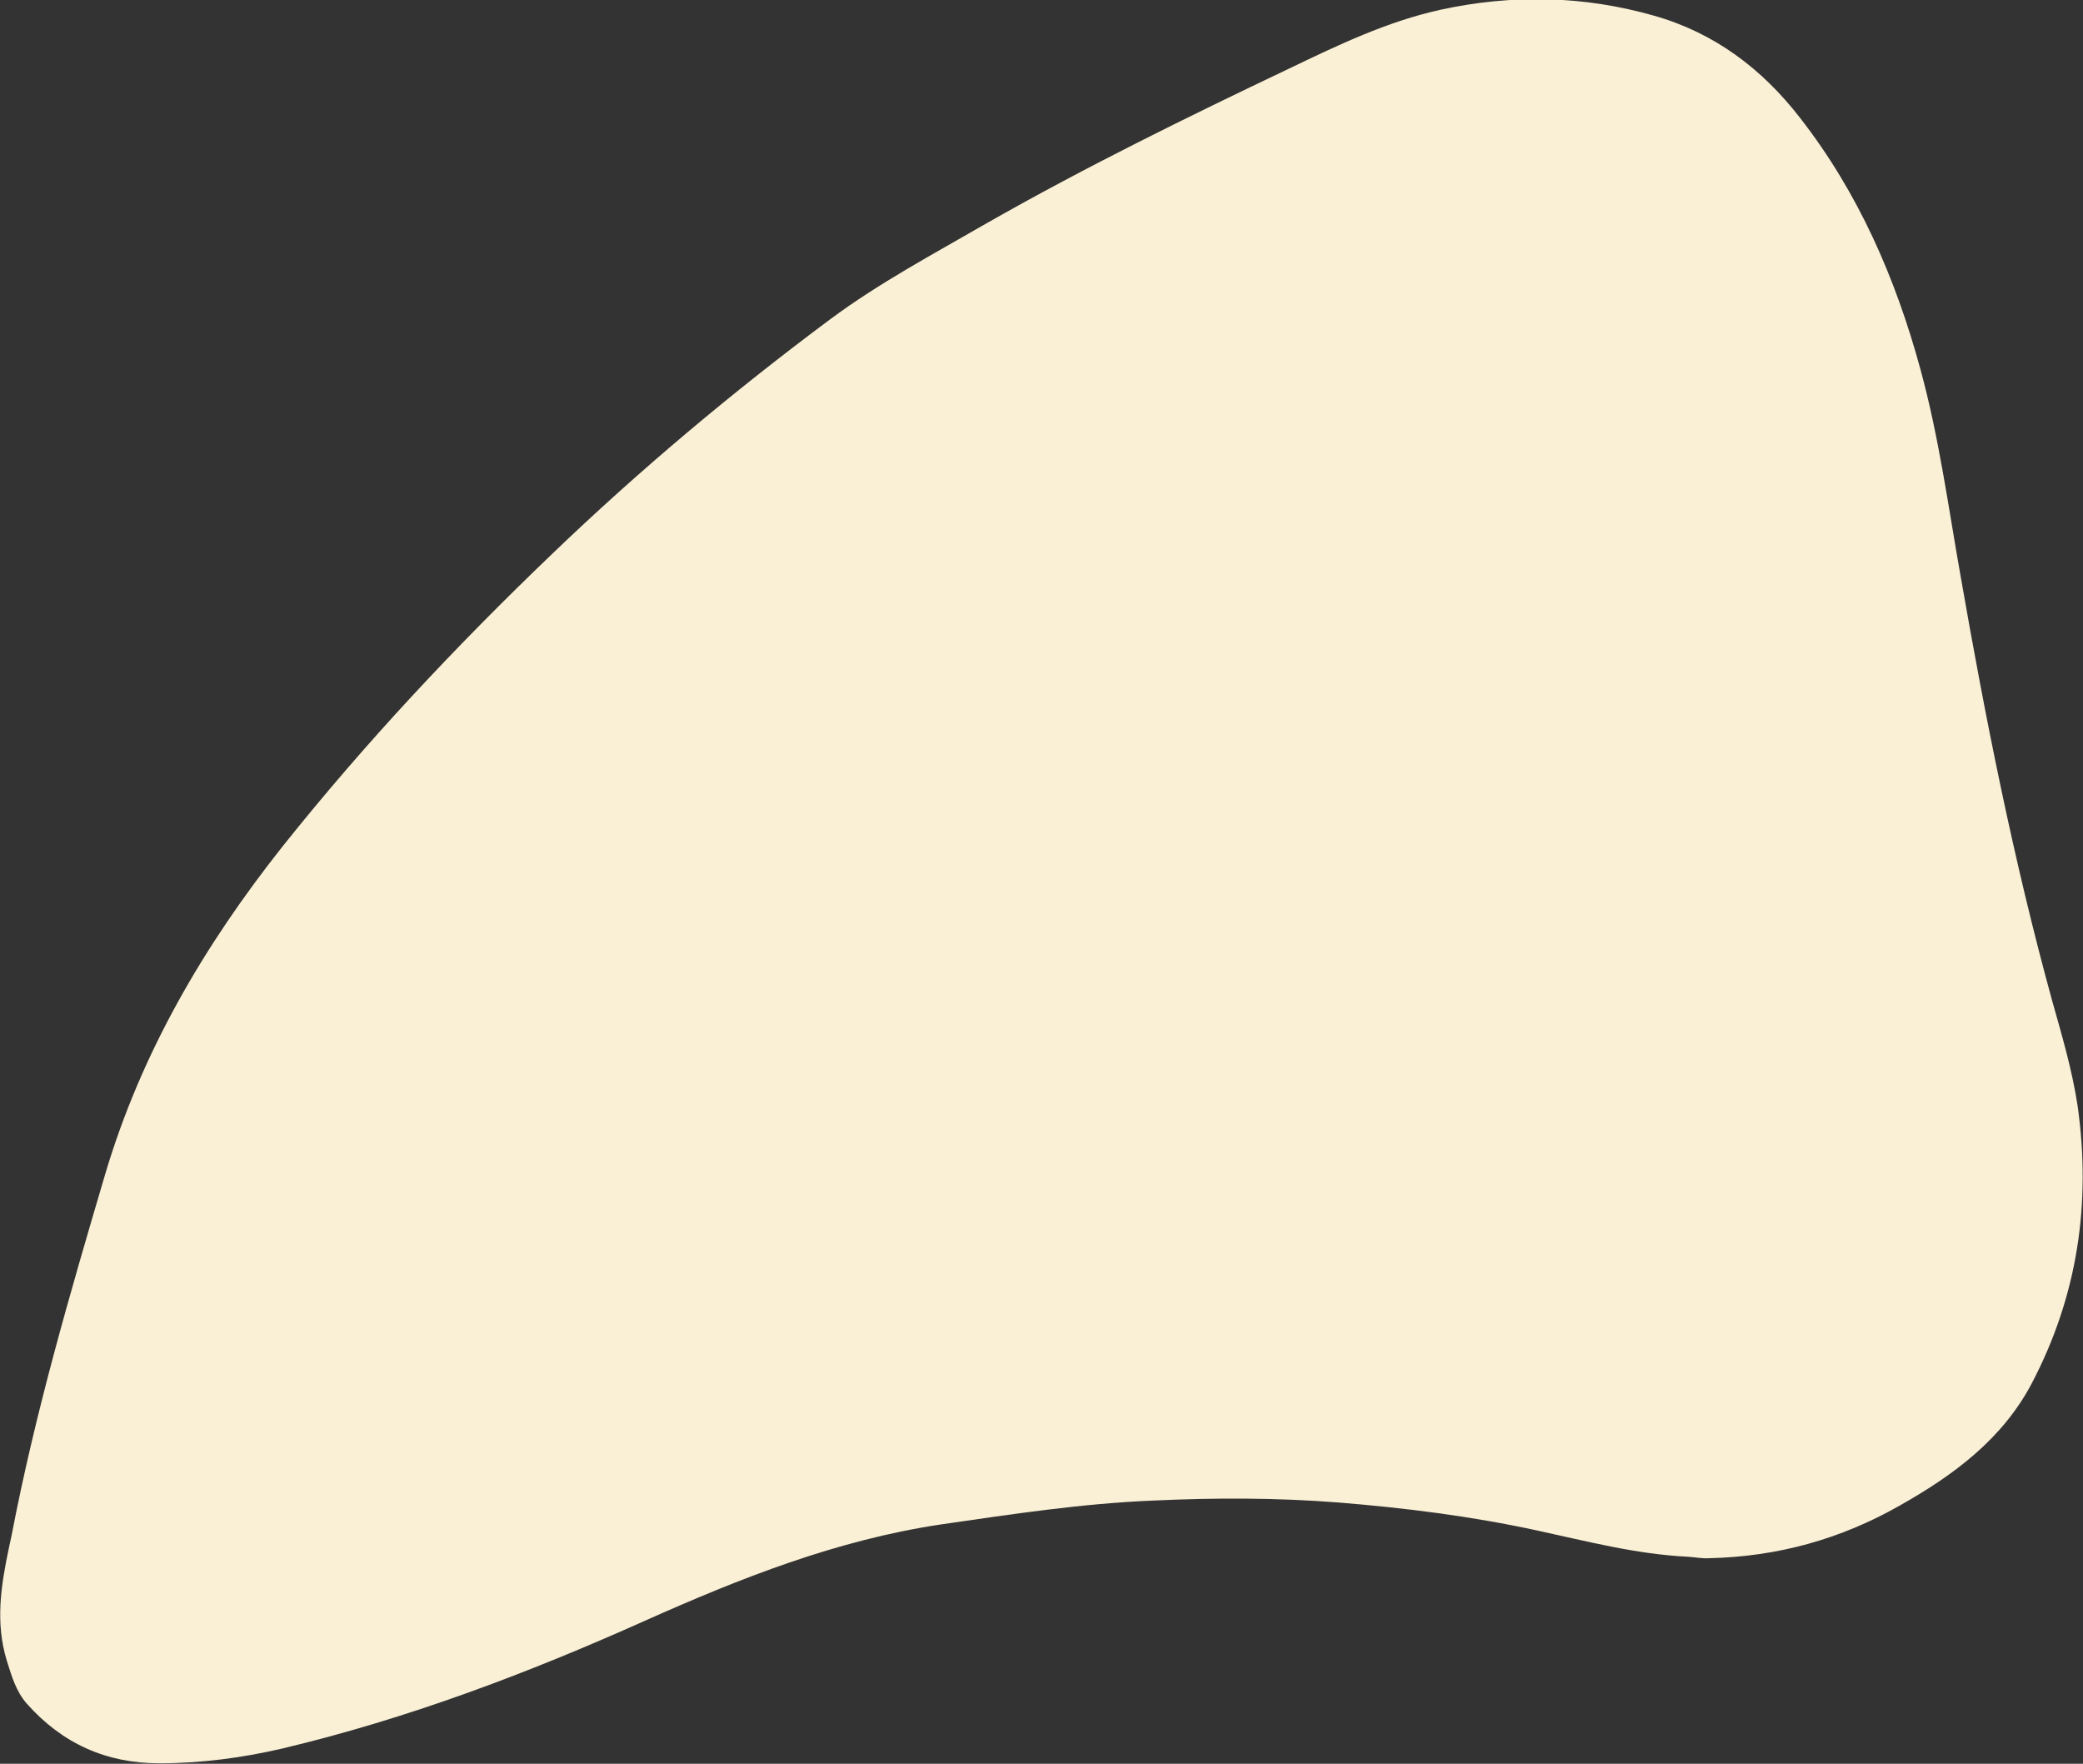 <svg xmlns="http://www.w3.org/2000/svg" xmlns:xlink="http://www.w3.org/1999/xlink" id="Capa_1" x="0px" y="0px" viewBox="0 0 426.6 361.2" style="enable-background:new 0 0 426.6 361.2;" xml:space="preserve"><rect x="0" y="0" width="426.6" height="361.2" fill="#333333" stroke="none"/><style type="text/css">	.st0{fill-rule:evenodd;clip-rule:evenodd;fill:#E6E6E6;}	.st1{fill:#E4D1B3;}	.st2{fill:#486385;}	.st3{fill:#FCFCFD;}	.st4{fill:#F6F6F8;}	.st5{fill:#EFF1F3;}	.st6{fill:#F6F7F8;}	.st7{fill:#EEF0F2;}	.st8{fill:#F1F3F4;}	.st9{fill:#F2F4F5;}	.st10{fill:#F2F3F5;}	.st11{fill:#E7EBEF;}	.st12{fill:#F3F4F6;}	.st13{fill:#F8F8F9;}	.st14{fill:#ECEDF0;}	.st15{fill:#E9EBEE;}	.st16{fill:#E7E9ED;}	.st17{fill:#FBFBFC;}	.st18{fill:#F4F5F6;}	.st19{fill:#F9FAFA;}	.st20{fill:#EBEDF0;}	.st21{fill:#F0F2F4;}	.st22{fill:#F1F3F5;}	.st23{fill:#ECEEF1;}	.st24{fill:#EEF0F3;}	.st25{fill:#F1F2F4;}	.st26{fill:#F0F1F3;}	.st27{fill:#FAFAFB;}	.st28{fill:#E3E5EA;}	.st29{fill:#E4E7EB;}	.st30{fill:#EDEFF1;}	.st31{fill:#EAECEF;}	.st32{fill:#ECEEF0;}	.st33{fill:#8C9AAD;}	.st34{fill:#AFBAC9;}	.st35{fill:#D3D8DE;}	.st36{fill:#4A6586;}	.st37{fill:#58708F;}	.st38{fill:#4A6587;}	.st39{fill:#496486;}	.st40{fill:#4A6687;}	.st41{fill:#496586;}	.st42{fill:#4C6788;}	.st43{fill:#526C8C;}	.st44{fill:#637A96;}	.st45{fill:#4F6989;}	.st46{fill:#556E8D;}	.st47{fill:#5A7290;}	.st48{fill:#5F7693;}	.st49{fill:#D8E8EB;}	.st50{opacity:0.89;fill-rule:evenodd;clip-rule:evenodd;fill:#E78DB6;}	.st51{fill:#F5E6EB;}	.st52{fill:#FAF0D5;}</style><path class="st52" d="M345.7,318.8c-10.6-0.5-20.8-3.2-31-5.4c-13.4-2.9-26.9-4.6-40.5-5.7c-12.7-1-25.4-1-38.1-0.4 c-14.6,0.6-29,2.8-43.5,4.9c-21.3,3.2-41,11-60.5,19.7c-24.1,10.8-48.7,20.1-74.4,26.2c-8.2,1.9-16.6,3-25.1,3 c-10.9,0-19.9-4.1-27.1-12.2c-2.2-2.5-3.1-5.6-4.1-8.8c-2.4-7.8-1.2-15.4,0.4-23c0.2-0.9,0.4-1.9,0.6-2.8 c4.8-25,11.9-49.3,19.1-73.7c7.4-25,20.3-47,36.4-67.3c16.9-21.2,35.4-40.9,54.9-59.6c18-17.3,37.2-33.4,57.2-48.3 c10.1-7.5,21.2-13.4,32.1-19.7c20.2-11.5,41-21.7,62-31.7c10-4.8,20-9.6,30.9-12c14.7-3.2,29.3-2.9,43.7,1.2 c12.4,3.5,22.2,10.9,30,21c11.9,15.3,19.5,32.7,24.6,51.4c3.8,13.9,5.7,28.1,8.2,42.2c5.1,29.3,10.9,58.5,18.8,87.2 c2,7.1,4.1,14.2,5.2,21.5c2.8,19.9,0,38.9-9.4,56.8c-6,11.4-16,18.8-27,25c-12.1,6.9-25.1,10.5-39.1,10.8 C348.7,319.2,347.2,318.9,345.7,318.8z"></path></svg>